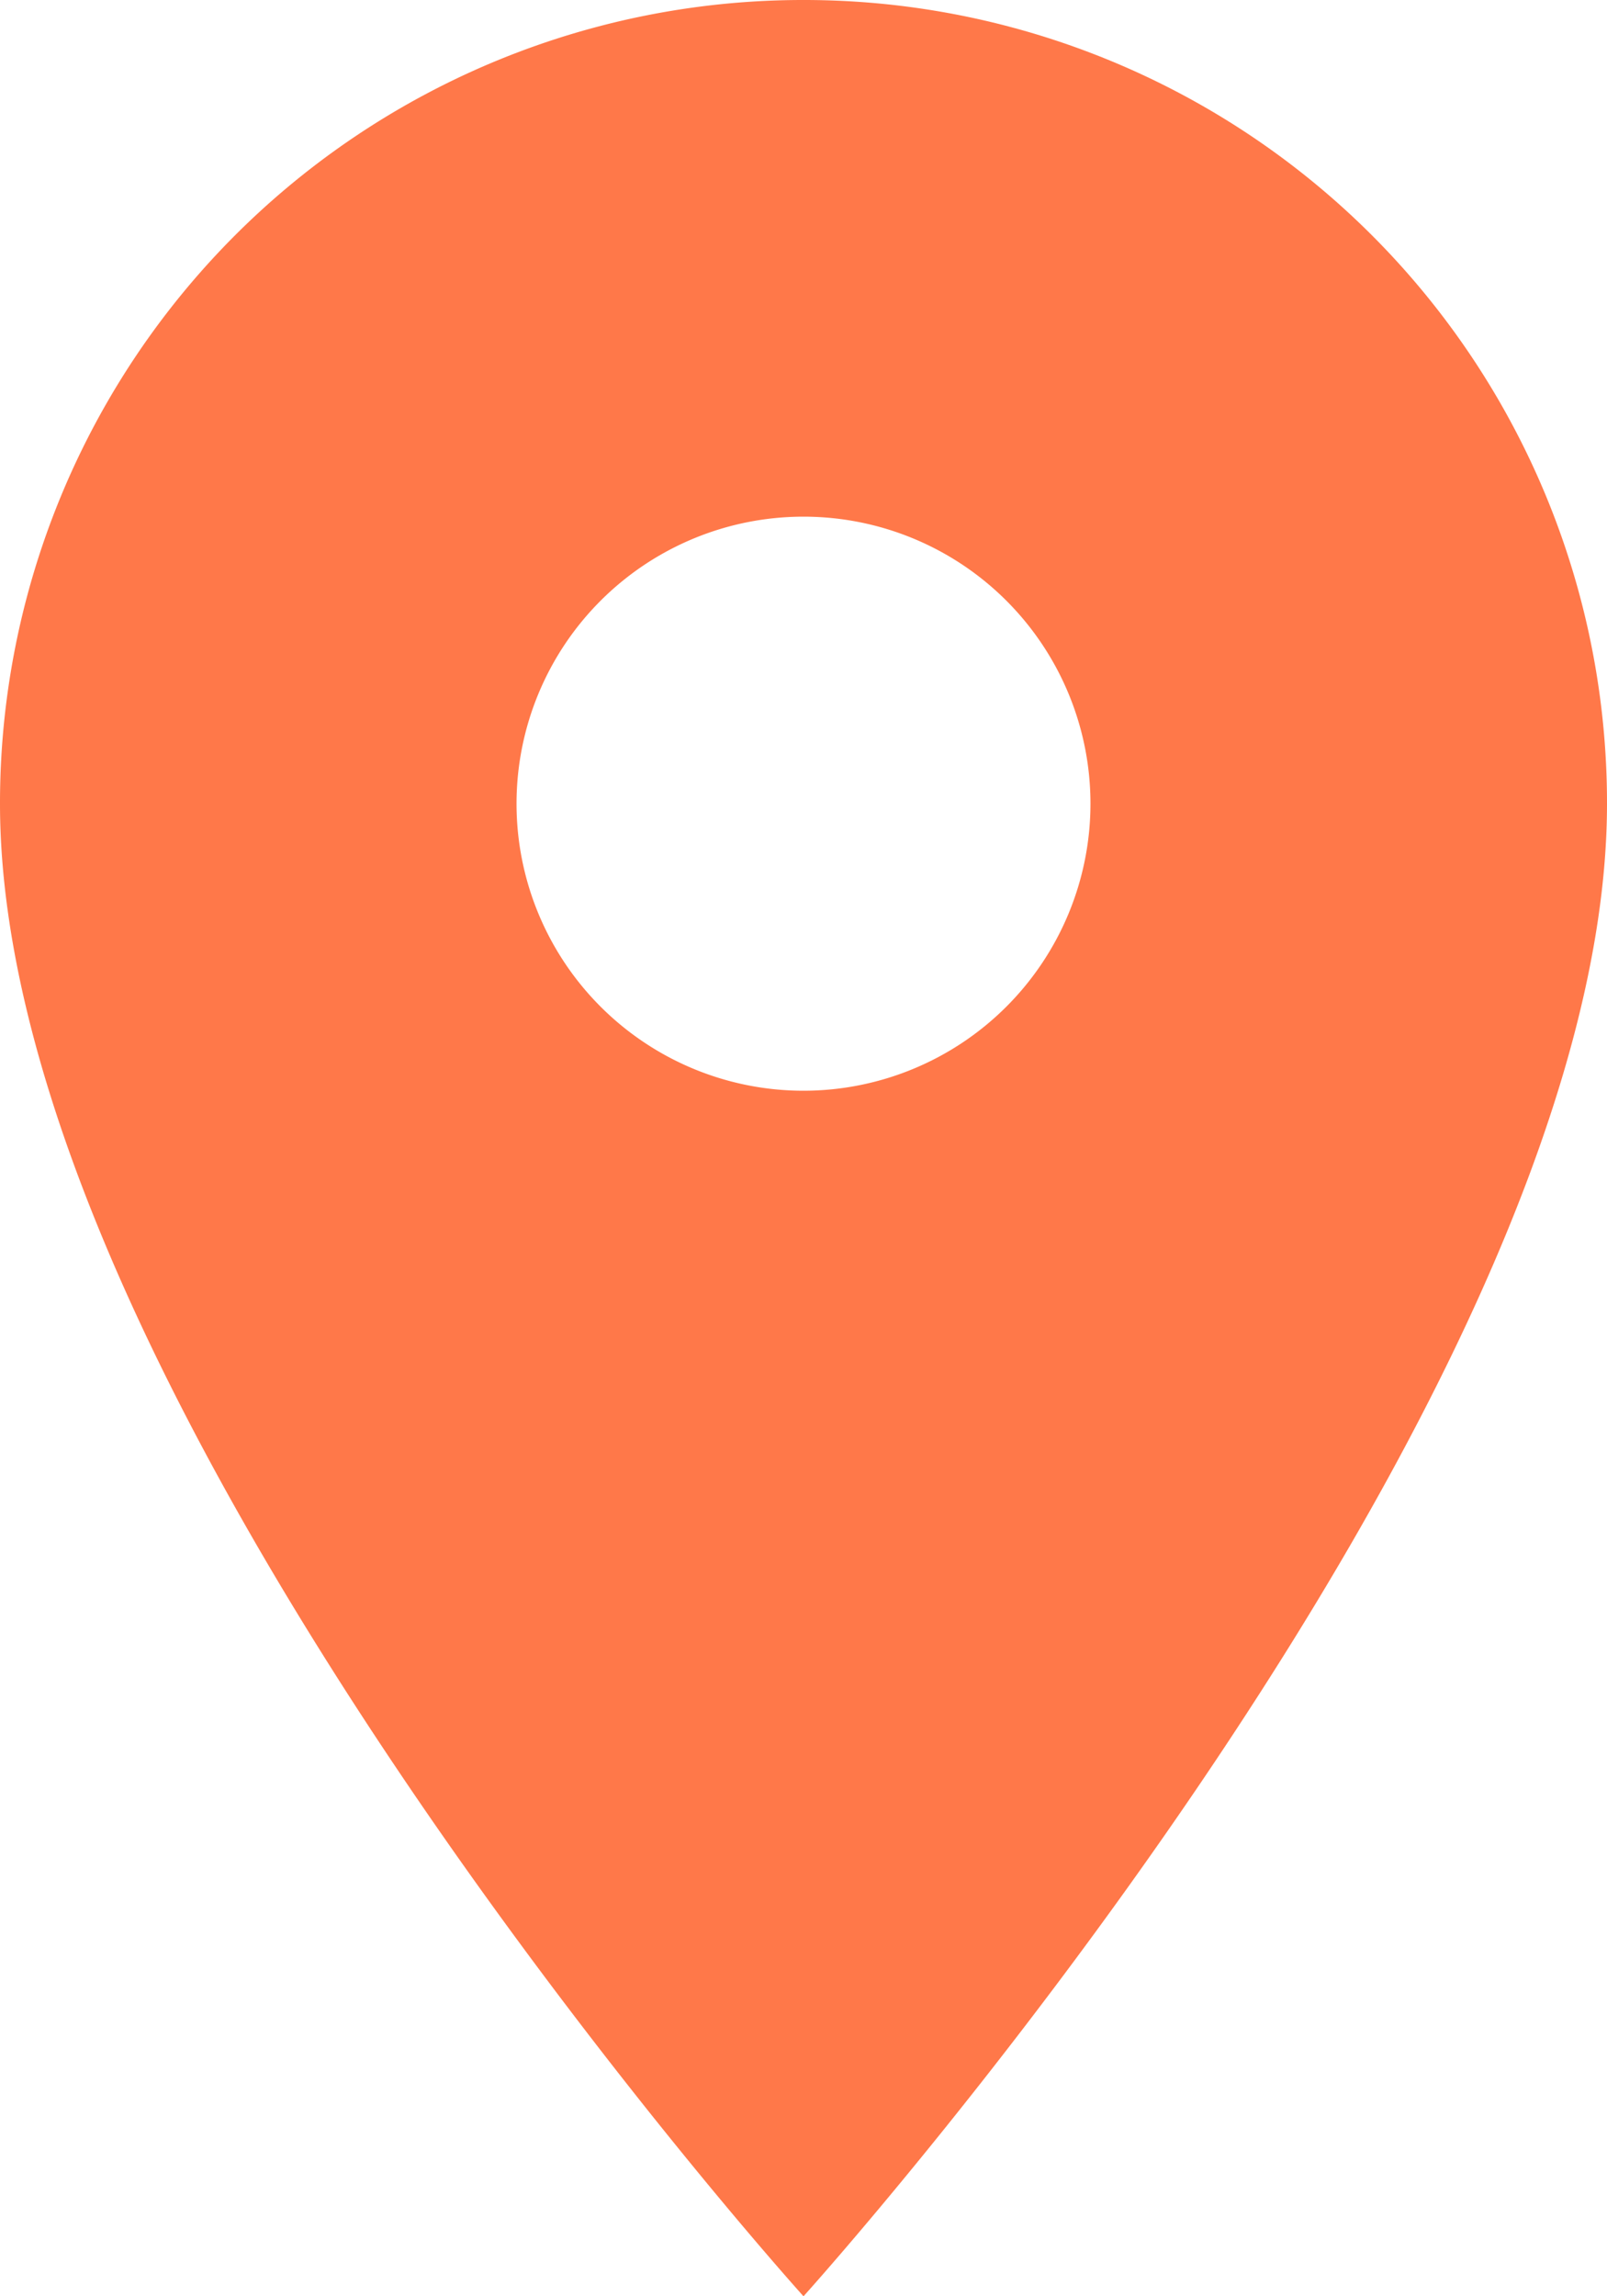 <svg xmlns="http://www.w3.org/2000/svg" width="18.032" height="25.759" viewBox="0 0 18.032 25.759">
  <path id="ic_location_on_24px" d="M14.016,2A9.009,9.009,0,0,0,5,11.016c0,6.762,9.016,16.744,9.016,16.744s9.016-9.982,9.016-16.744A9.009,9.009,0,0,0,14.016,2Zm0,12.236a3.22,3.22,0,1,1,3.22-3.22A3.221,3.221,0,0,1,14.016,14.236Z" transform="translate(-5 -2)" fill="#ff7849"/>
</svg>

